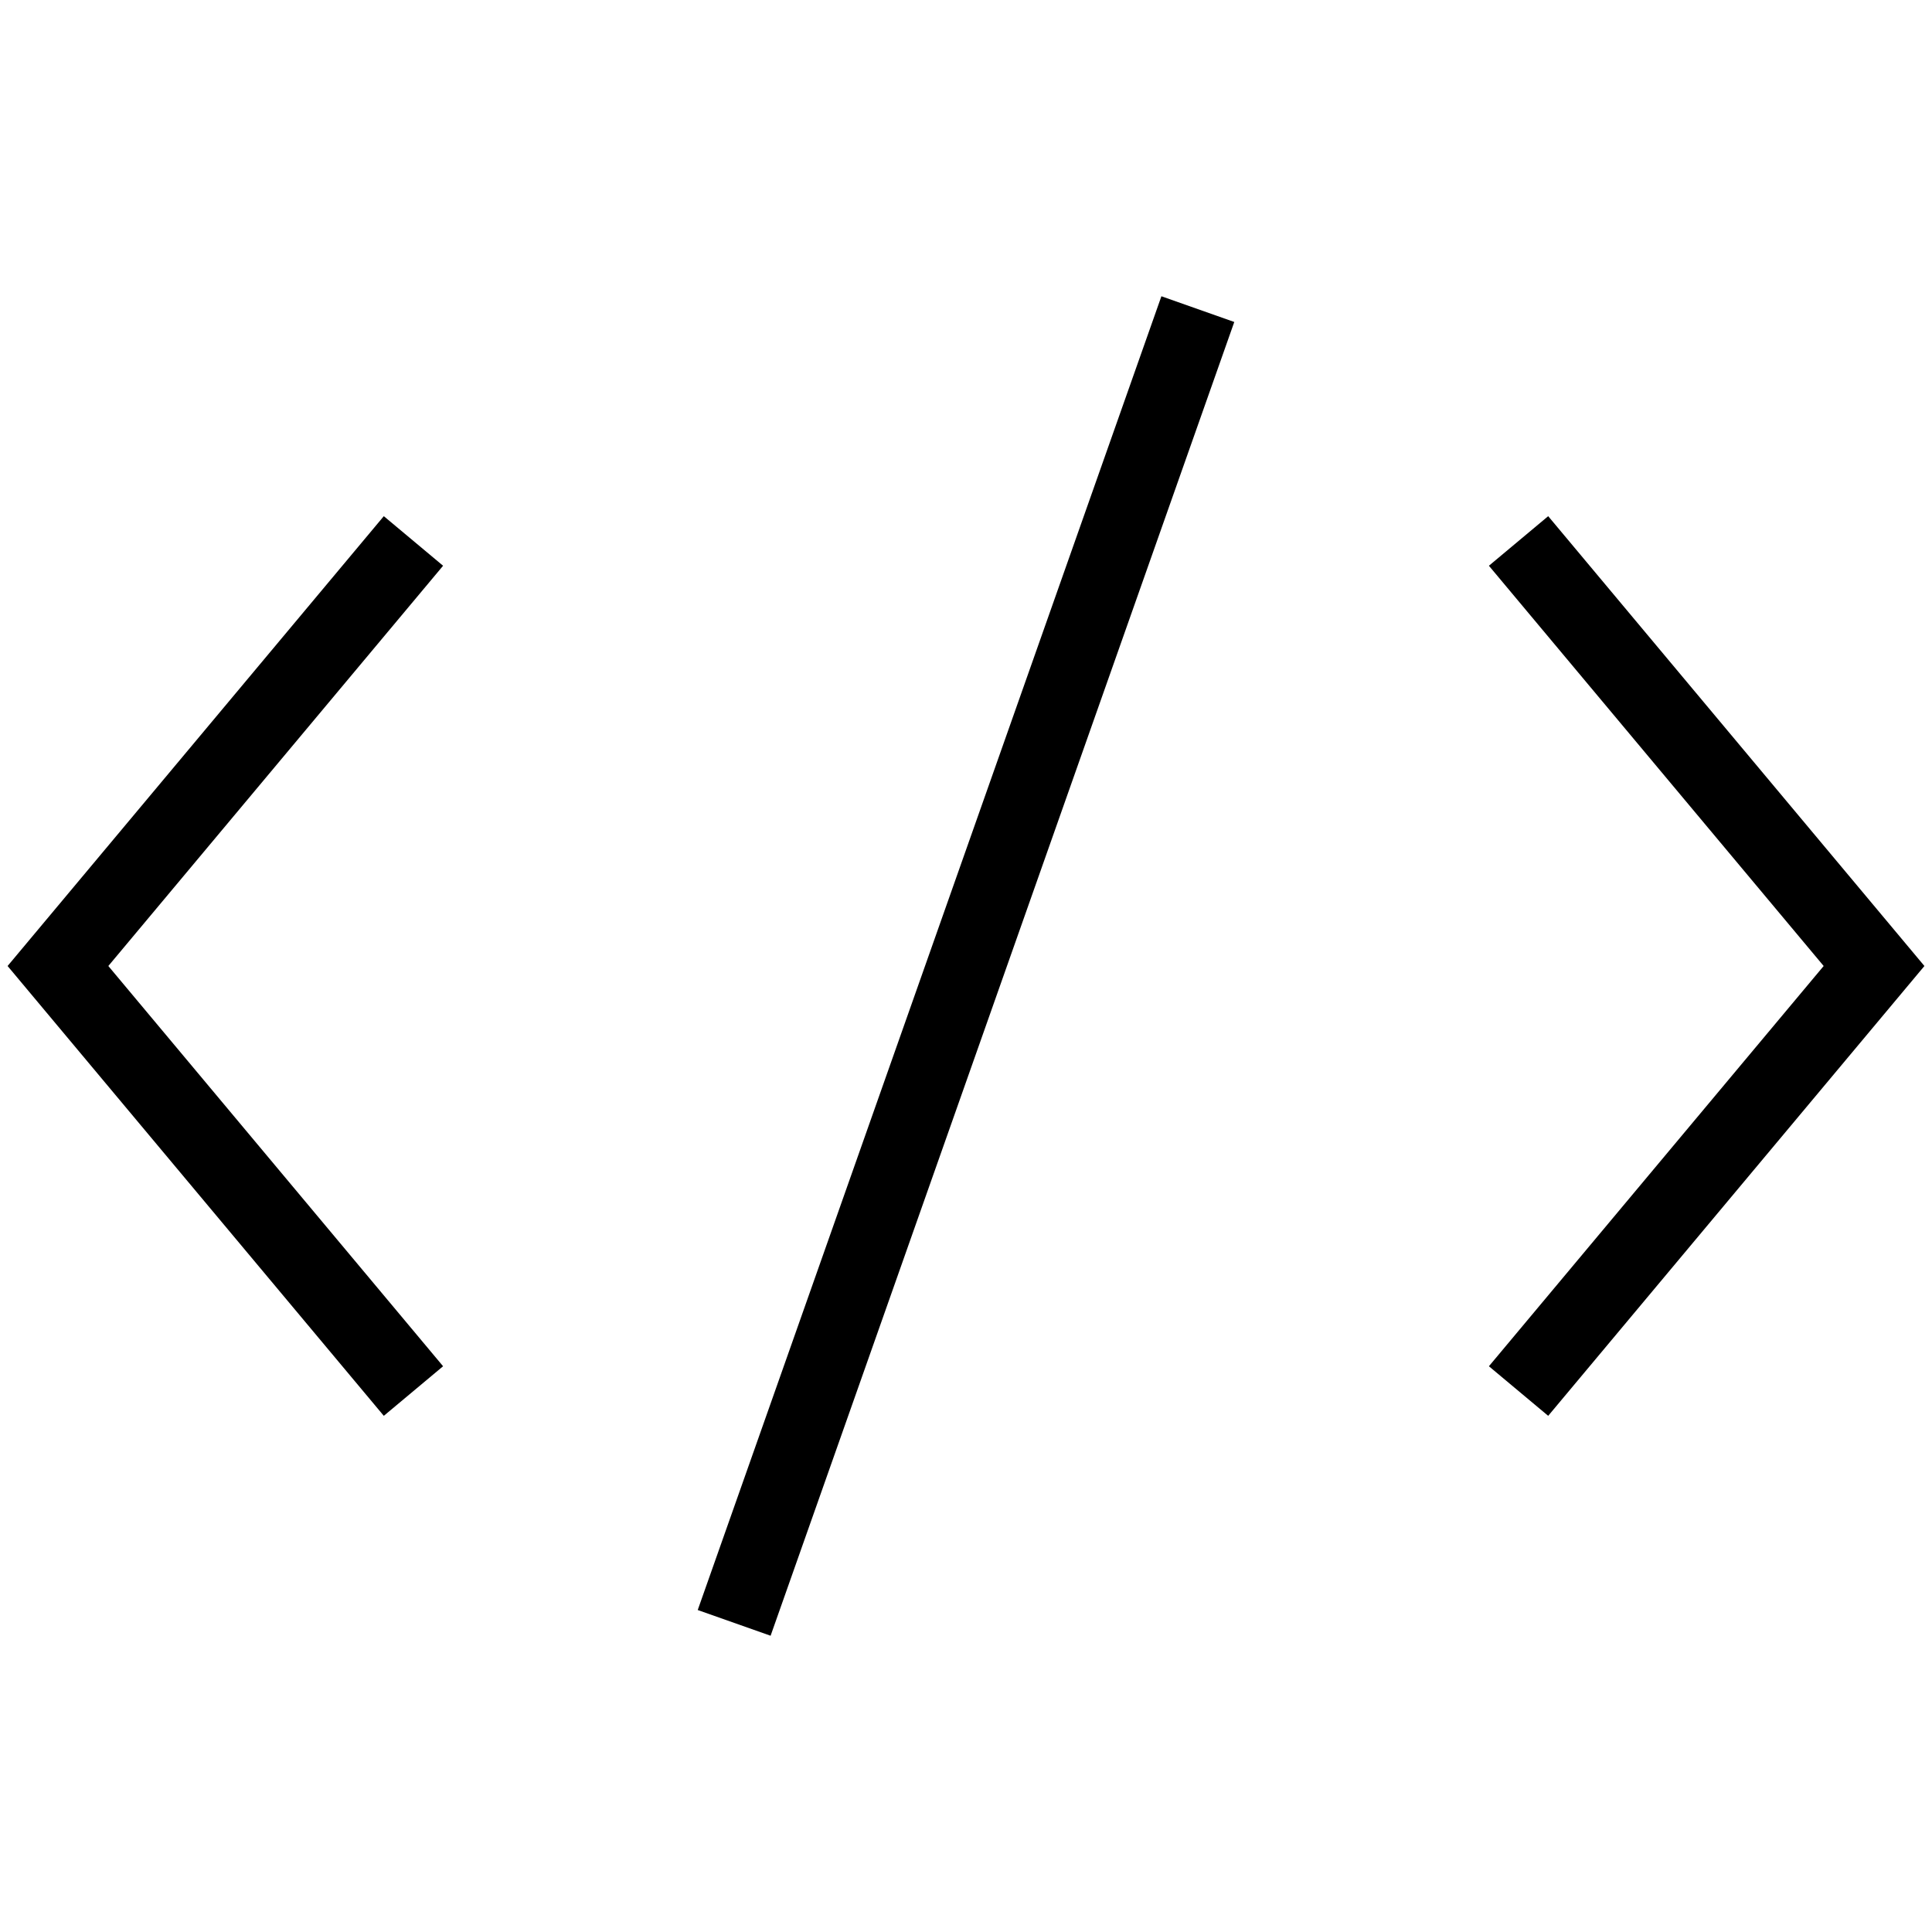 <?xml version="1.0" encoding="utf-8"?>
<!-- Generator: Adobe Illustrator 18.1.1, SVG Export Plug-In . SVG Version: 6.00 Build 0)  -->
<svg xmlns="http://www.w3.org/2000/svg" xmlns:xlink="http://www.w3.org/1999/xlink" version="1.1" id="Layer_1" x="0px" y="0px" viewBox="0 0 50 50" enable-background="new 0 0 50 50" xml:space="preserve" fill="#000000">
<polyline fill="none" stroke="#000000" stroke-width="2" stroke-miterlimit="10" points="39.3,36 48.5,25 39.3,14 "/>
<polyline fill="none" stroke="#000000" stroke-width="2" stroke-miterlimit="10" points="10.7,14 1.5,25 10.7,36 "/>
<line fill="none" stroke="#000000" stroke-width="2" stroke-miterlimit="10" x1="19" y1="42" x2="31" y2="8"/>
</svg>
